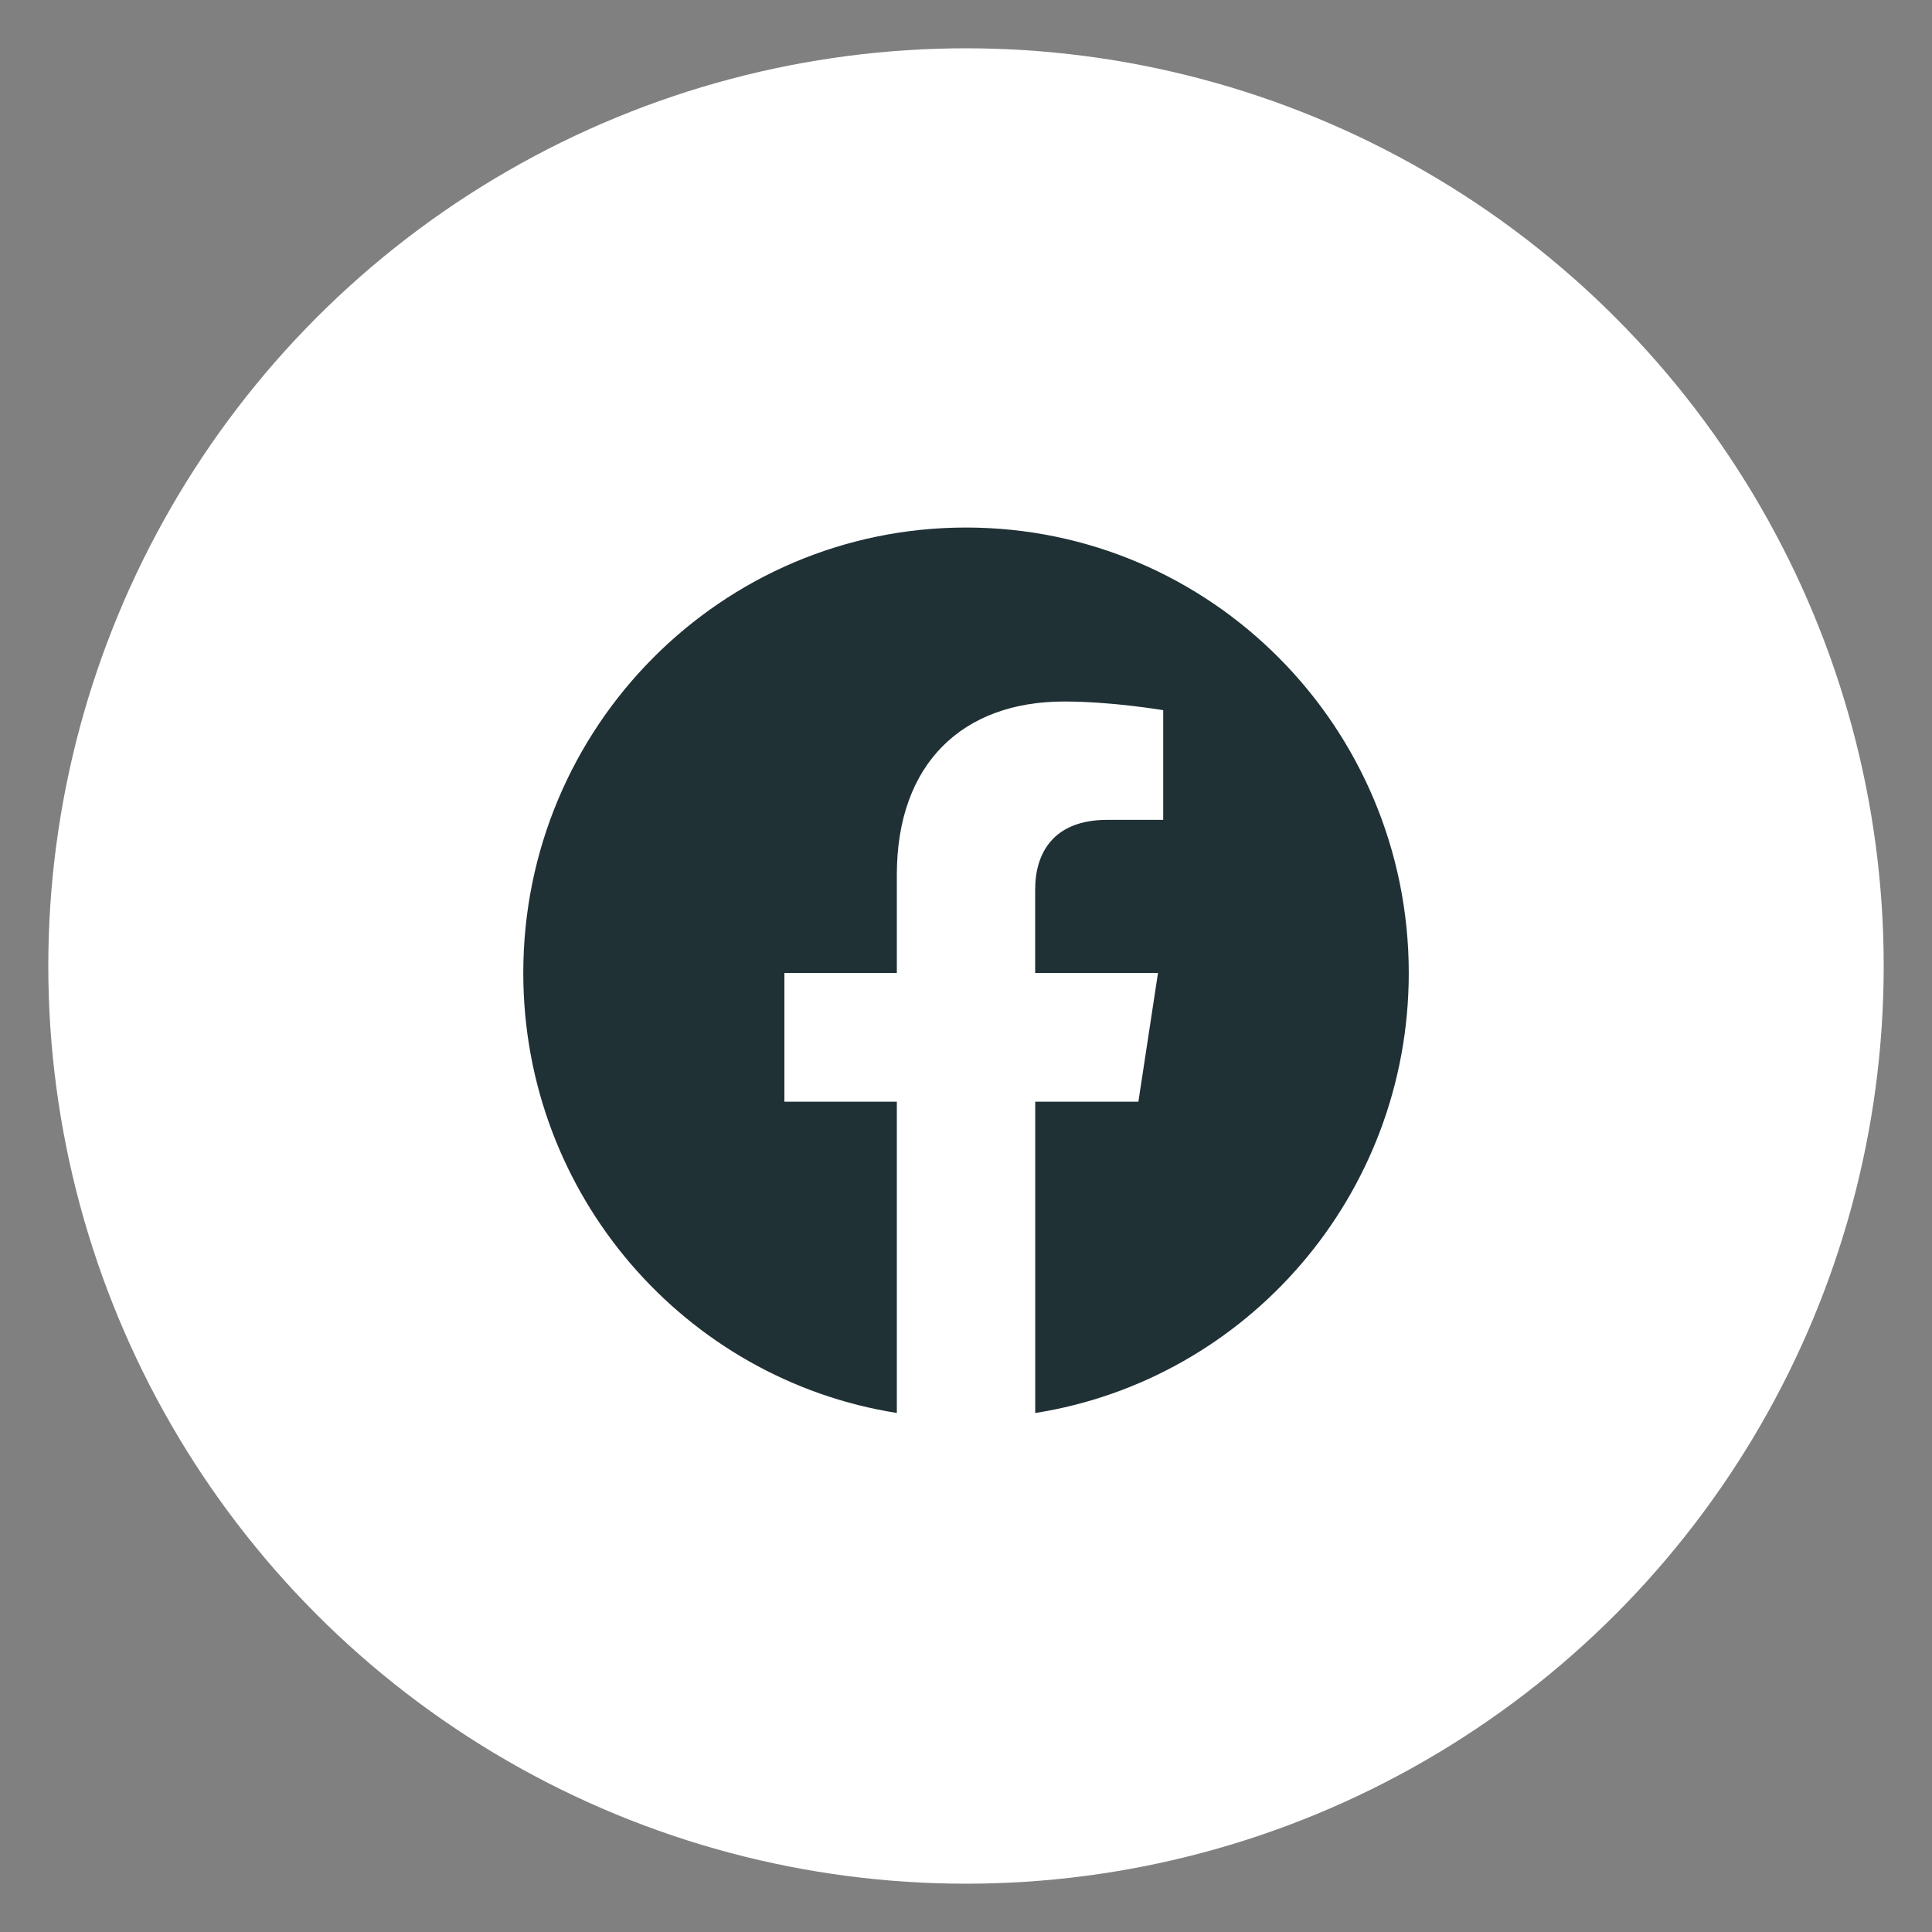  <svg xmlns="http://www.w3.org/2000/svg" width="50" height="50" viewBox="0 0 40 40">
    <rect x="0" y="0" width="40" height="40" fill="#808080" stroke="none"/>
    <circle cx="20" cy="20" r="18" fill="white" stroke="white" stroke-width="2"/>
    <svg  x="10" y="10" xmlns="http://www.w3.org/2000/svg" width="20" height="20" viewBox="0 0 20 20" fill="none">
      <path fill-rule="evenodd" clip-rule="evenodd" d="M19.167 10.144C19.167 5.051 15.063 0.922 10.001 0.922C4.939 0.922 0.834 5.051 0.834 10.144C0.834 14.747 4.186 18.562 8.568 19.254V12.81H6.24V10.144H8.568V8.112C8.568 5.801 9.937 4.524 12.031 4.524C13.034 4.524 14.083 4.704 14.083 4.704V6.974H12.927C11.789 6.974 11.432 7.684 11.432 8.415V10.144H13.975L13.569 12.81H11.433V19.255C15.816 18.563 19.167 14.748 19.167 10.144Z" fill="#203136"/>
    </svg>
</svg>